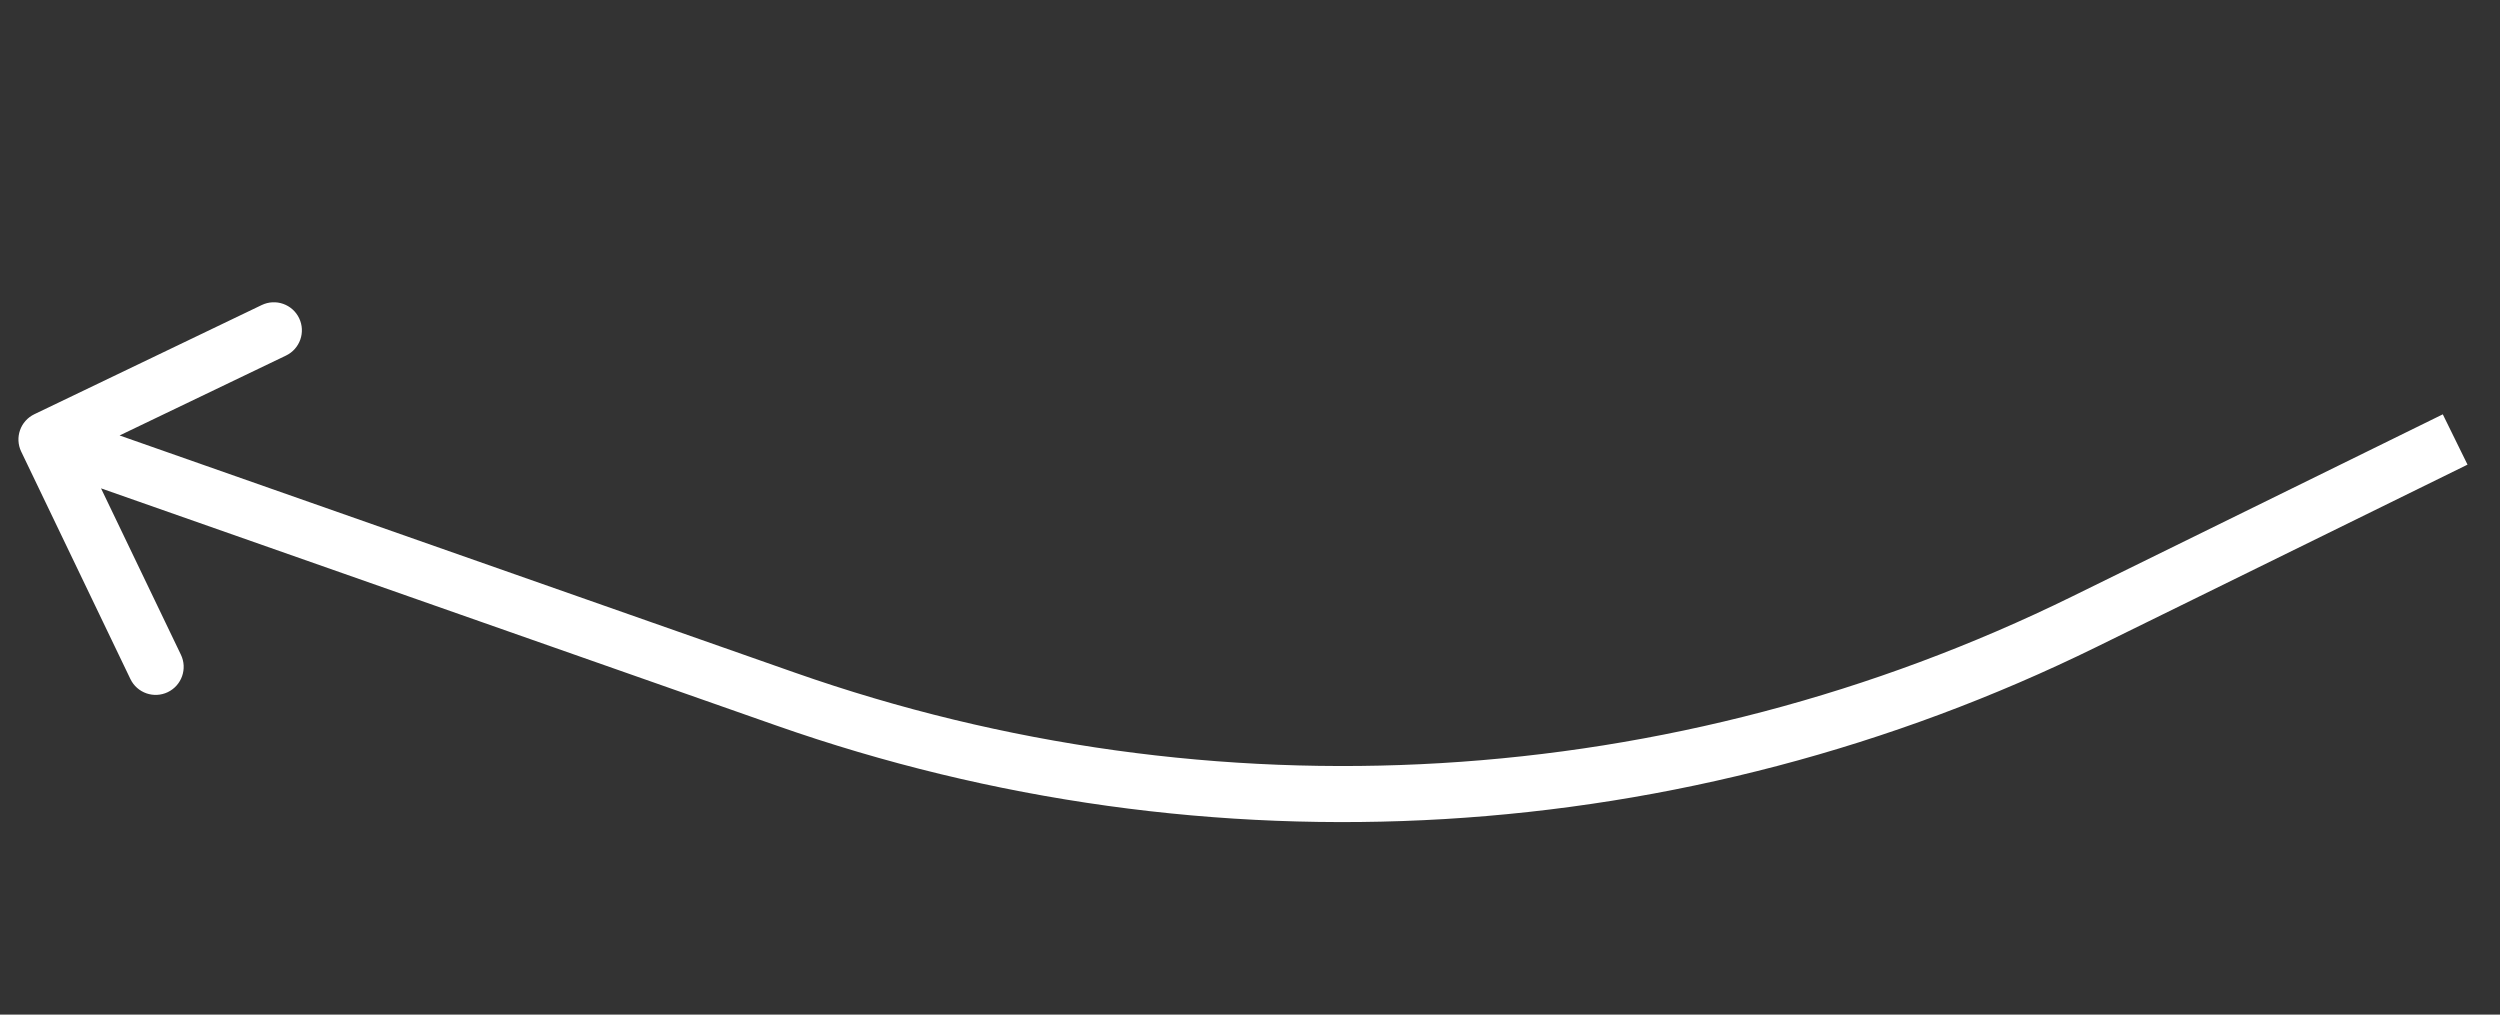 <?xml version="1.0" encoding="UTF-8"?> <svg xmlns="http://www.w3.org/2000/svg" width="446" height="181" viewBox="0 0 446 181" fill="none"><rect x="0" y="0" width="446" height="181" fill="#333333" stroke="none"/> <path d="M371.857 110.908L369.652 106.42L369.652 106.42L371.857 110.908ZM140.133 124.71L141.79 119.993L141.79 119.993L140.133 124.71ZM3.783 80.568C2.588 78.079 3.637 75.092 6.126 73.897L46.693 54.419C49.182 53.224 52.169 54.273 53.364 56.762C54.559 59.252 53.511 62.239 51.021 63.434L14.962 80.747L32.276 116.806C33.471 119.295 32.422 122.282 29.932 123.478C27.443 124.673 24.456 123.624 23.261 121.134L3.783 80.568ZM440.205 82.892L374.062 115.395L369.652 106.42L435.795 73.917L440.205 82.892ZM138.477 129.428L6.634 83.121L9.948 73.686L141.79 119.993L138.477 129.428ZM374.062 115.395C300.598 151.496 215.707 156.553 138.477 129.428L141.79 119.993C216.488 146.228 298.596 141.338 369.652 106.42L374.062 115.395Z" fill="white"></path> </svg> 